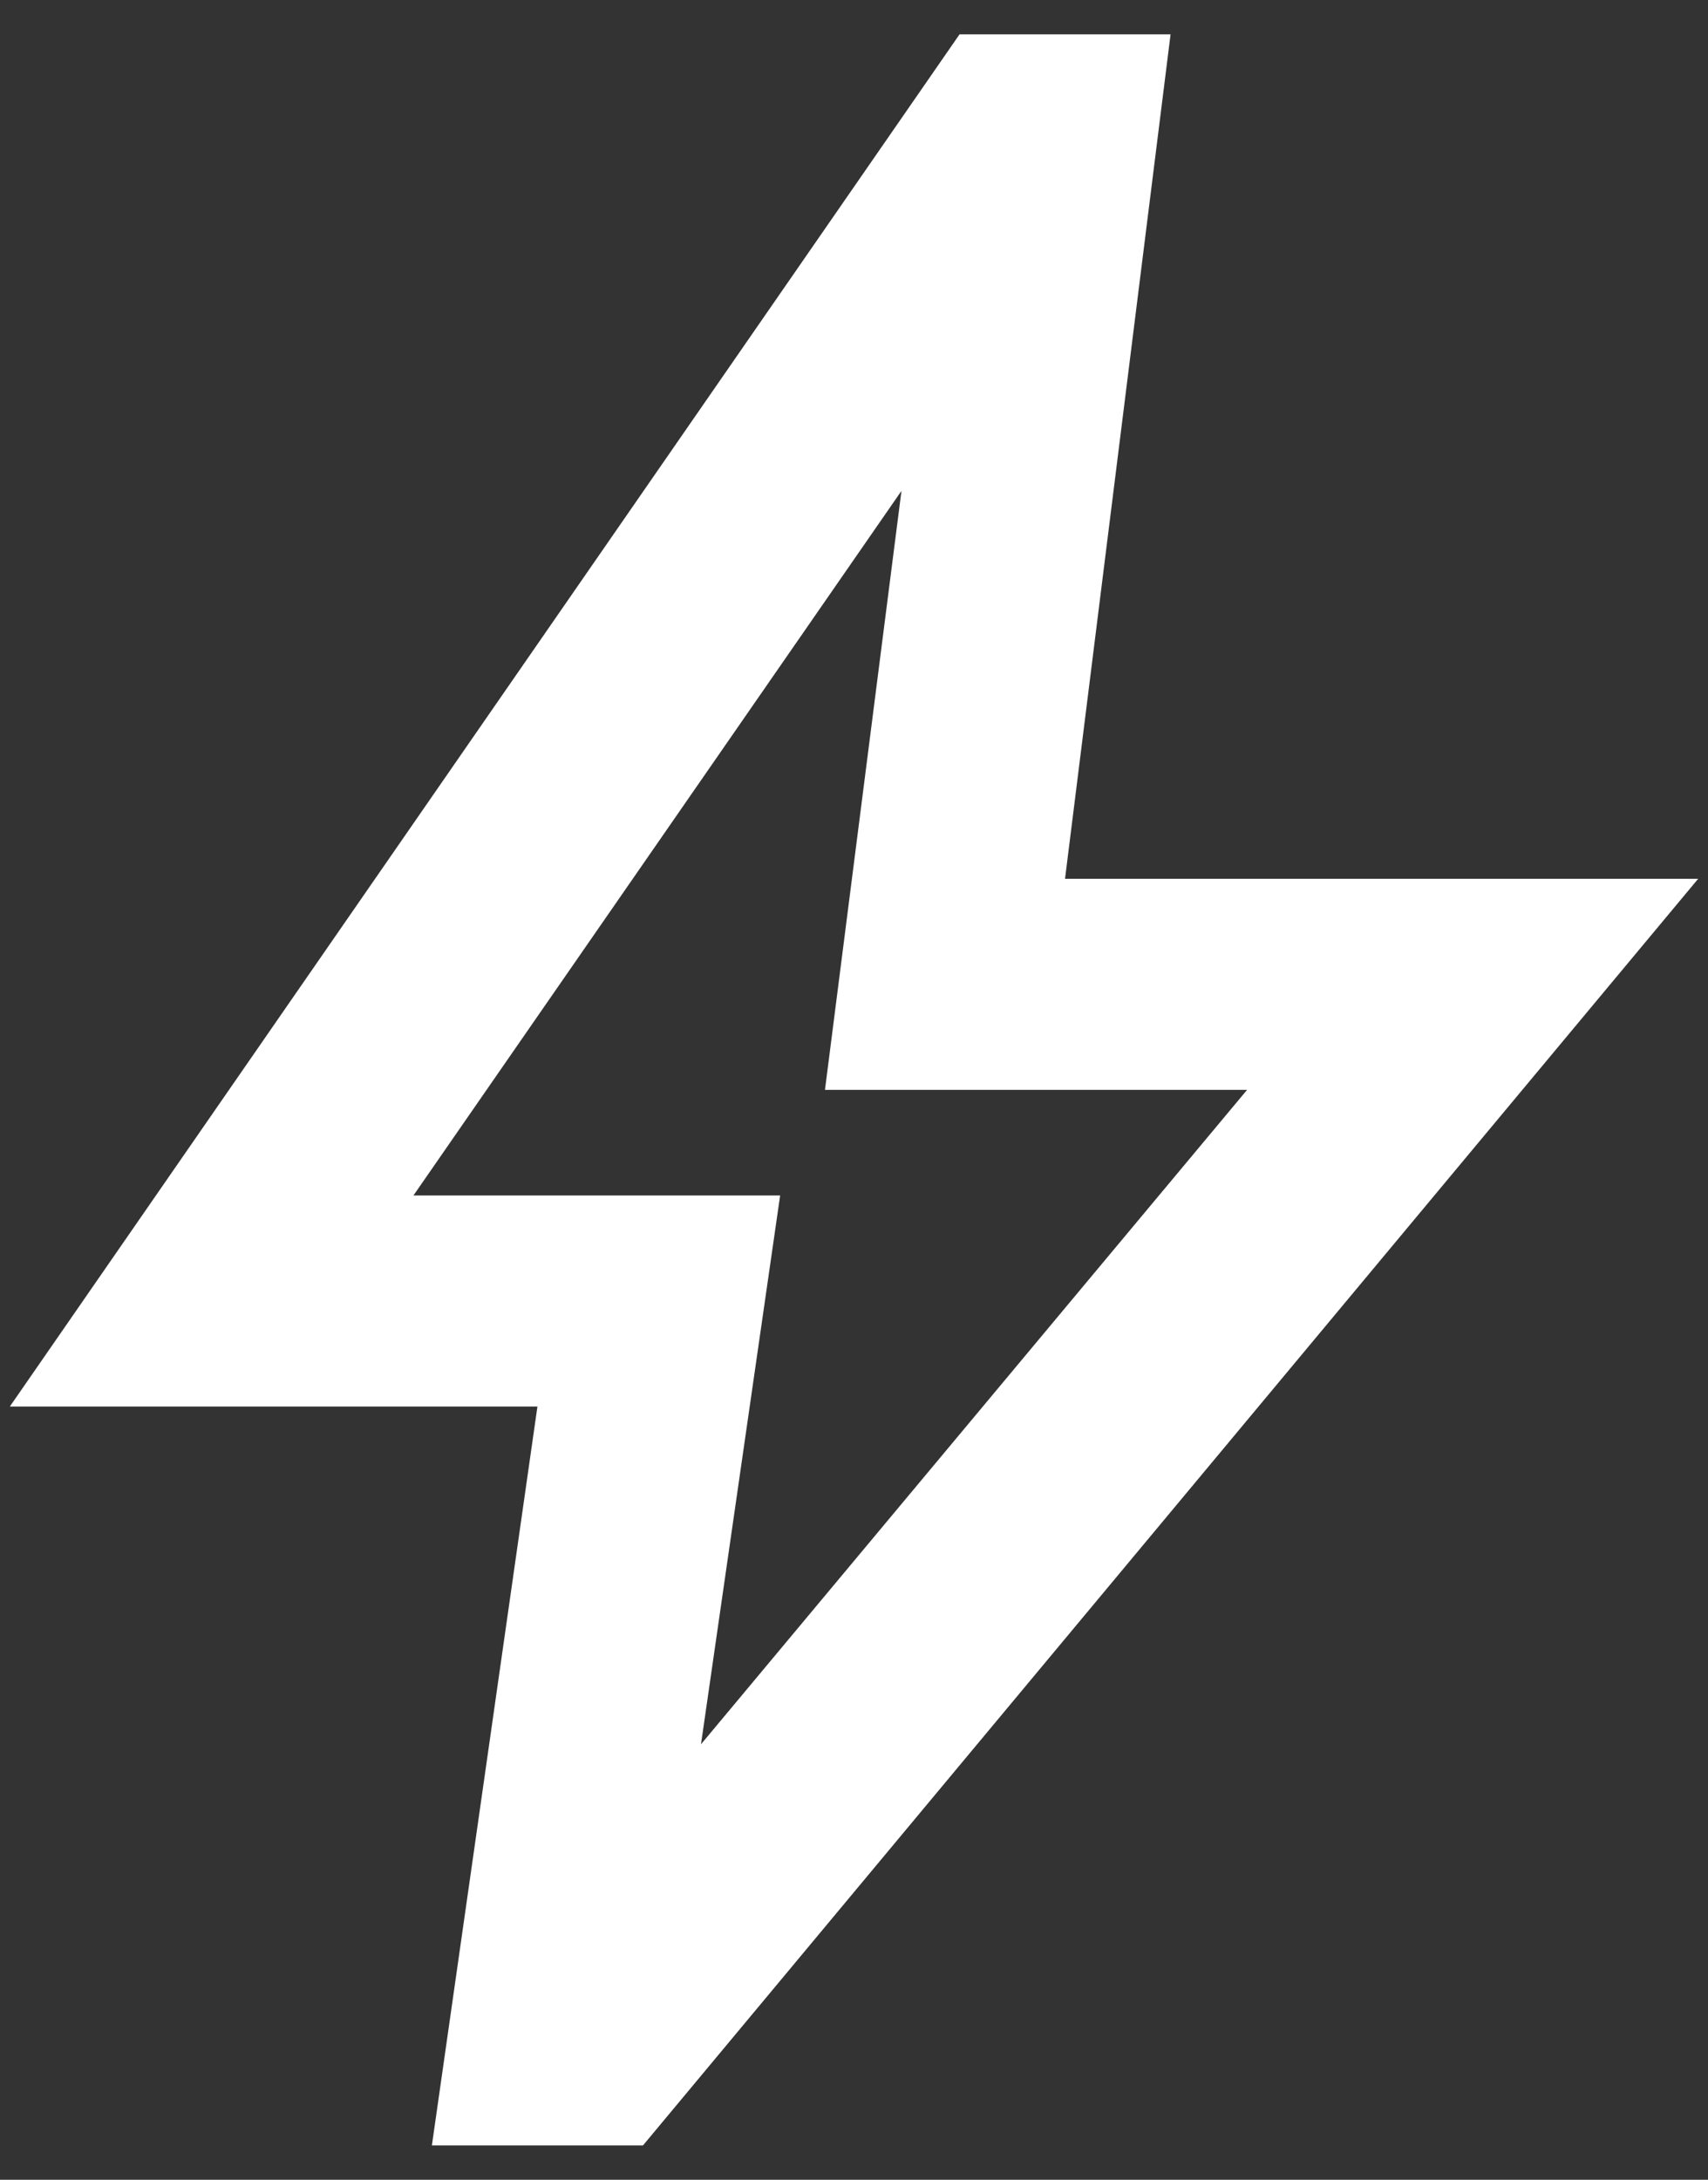 <svg xmlns="http://www.w3.org/2000/svg" width="29" height="37" viewBox="0 0 29 37" fill="none"><rect x="0" y="0" width="29" height="37" fill="#333333" stroke="none"/><path d="M11.902 29.608L21.174 18.5H14.007L15.306 8.332L7.02 20.292H13.246L11.902 29.608ZM7.333 36.417L9.125 23.875H0.167L16.292 0.583H19.875L18.083 14.917H28.833L10.917 36.417H7.333Z" fill="white"></path></svg>